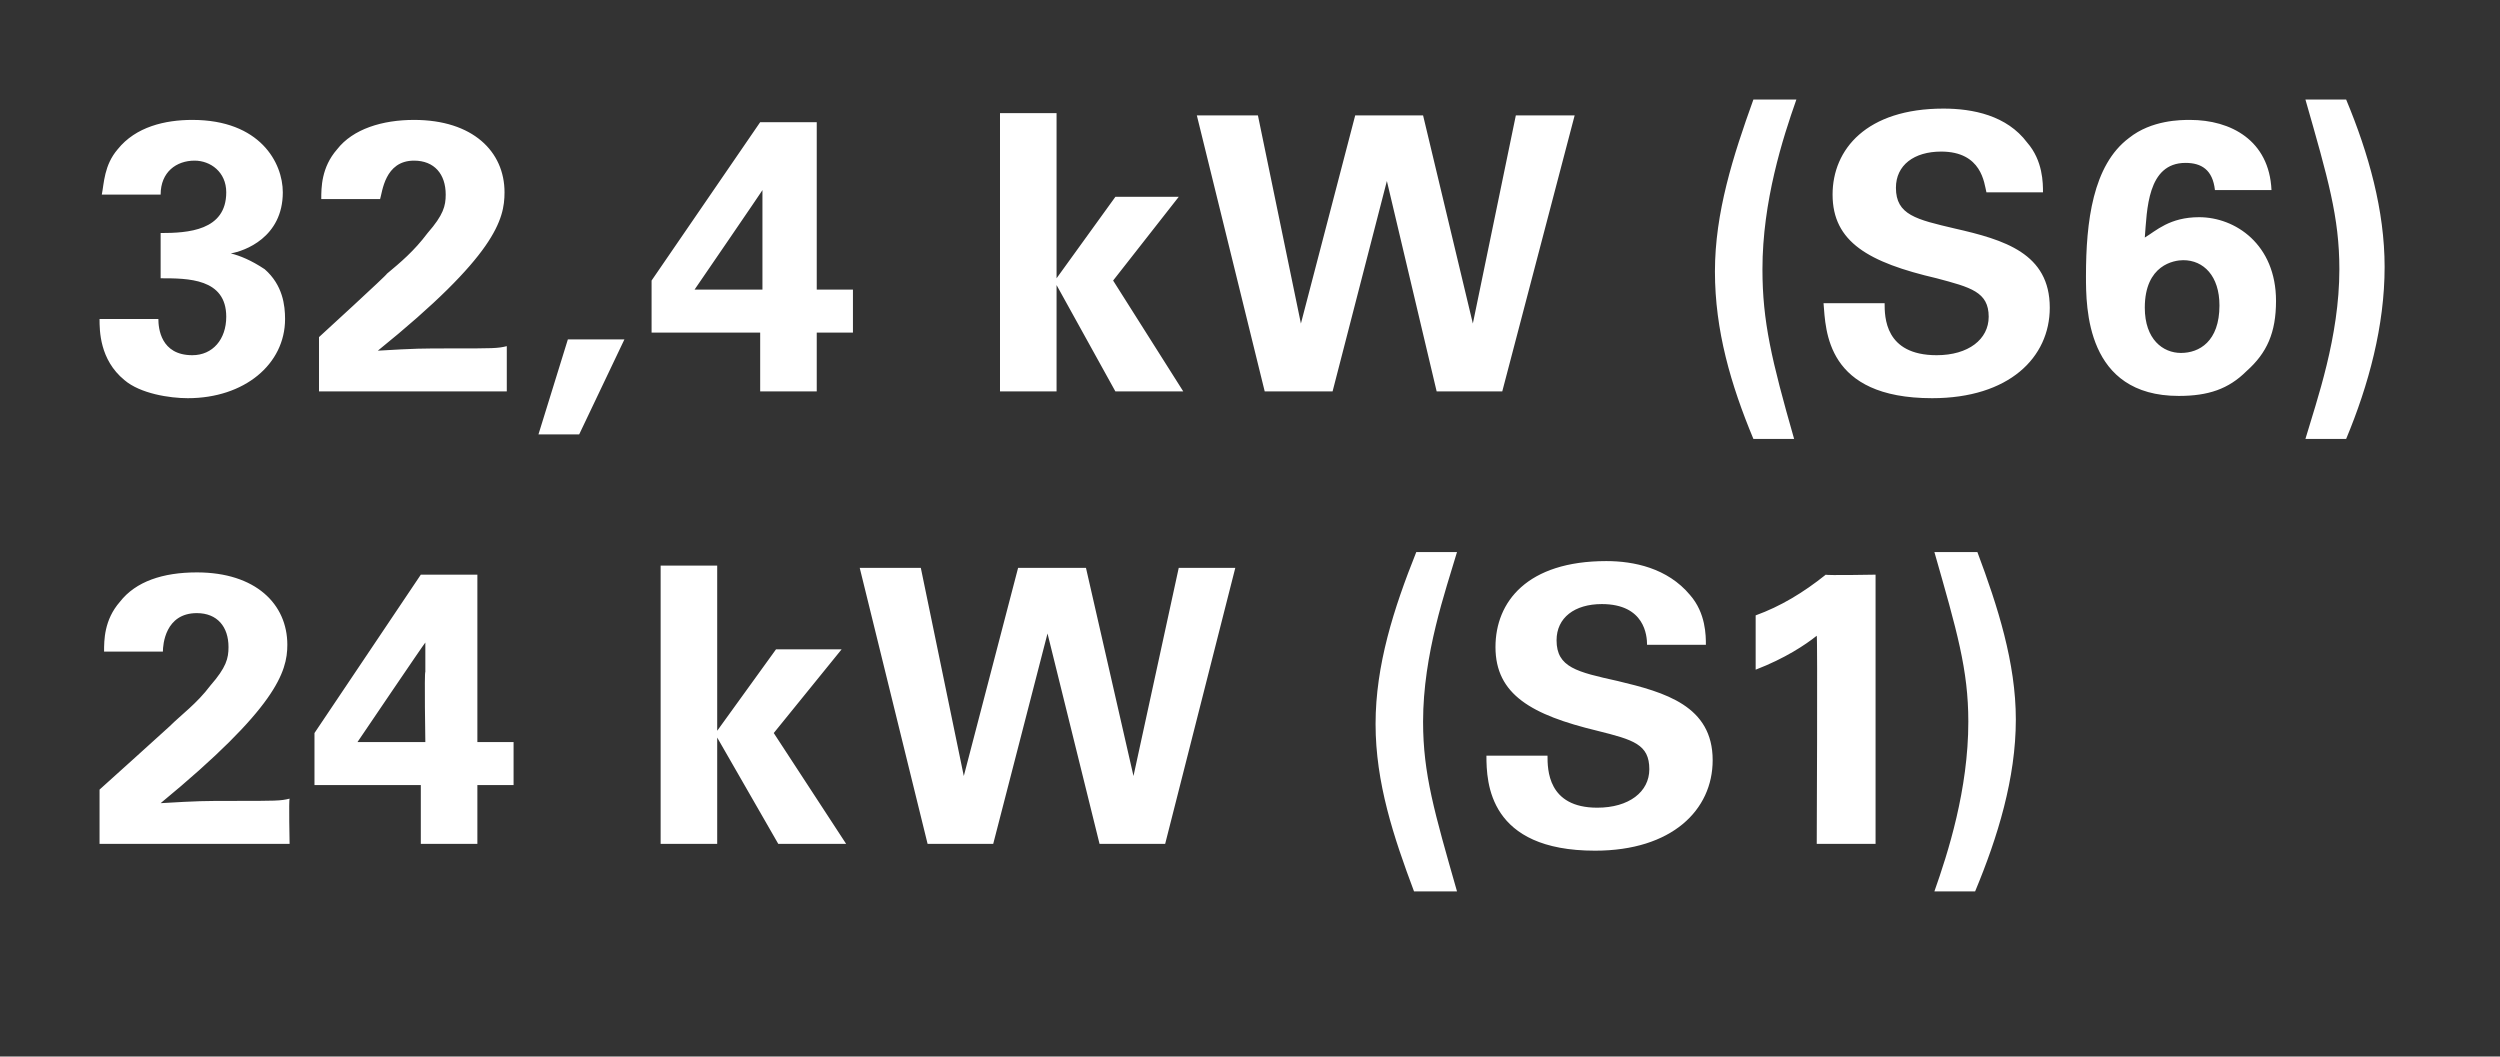 <?xml version="1.0" standalone="no"?><!DOCTYPE svg PUBLIC "-//W3C//DTD SVG 1.1//EN" "http://www.w3.org/Graphics/SVG/1.1/DTD/svg11.dtd"><svg xmlns="http://www.w3.org/2000/svg" version="1.1" width="110.5px" height="46.7px" viewBox="0 -1 110.5 46.7" style="top:-1px"><rect x="0" y="-1" width="110.5" height="46.7" fill="#333333" stroke="none"/>  <desc>32,4 kW (S6) 24 kW (S1)</desc>  <defs/>  <g id="Polygon76000">    <path d="M 4.4 33.9 C 4.4 33.9 7.5 31.11 7.5 31.1 C 8 30.6 8.7 30.1 9.3 29.3 C 10 28.5 10.1 28.1 10.1 27.6 C 10.1 26.7 9.6 26.1 8.7 26.1 C 7.3 26.1 7.2 27.5 7.2 27.8 C 7.2 27.8 4.6 27.8 4.6 27.8 C 4.6 27.3 4.6 26.4 5.3 25.6 C 6 24.7 7.2 24.3 8.7 24.3 C 11.3 24.3 12.7 25.7 12.7 27.5 C 12.7 28.7 12.2 30.3 7.1 34.5 C 8.8 34.4 9 34.4 10.3 34.4 C 12.2 34.4 12.4 34.4 12.8 34.3 C 12.76 34.34 12.8 36.3 12.8 36.3 L 4.4 36.3 L 4.4 33.9 Z M 13.9 33.7 L 13.9 31.4 L 18.6 24.4 L 21.1 24.4 L 21.1 31.8 L 22.7 31.8 L 22.7 33.7 L 21.1 33.7 L 21.1 36.3 L 18.6 36.3 L 18.6 33.7 L 13.9 33.7 Z M 15.8 31.8 L 18.8 31.8 C 18.8 31.8 18.75 28.69 18.8 28.7 C 18.8 28.5 18.8 27.7 18.8 27.4 C 18.79 27.38 15.8 31.8 15.8 31.8 Z M 29.2 24 L 31.7 24 L 31.7 31.3 L 34.3 27.7 L 37.2 27.7 L 34.2 31.4 L 37.4 36.3 L 34.4 36.3 L 31.7 31.6 L 31.7 36.3 L 29.2 36.3 L 29.2 24 Z M 40.7 24.1 L 42.6 33.3 L 45 24.1 L 48 24.1 L 50.1 33.3 L 52.1 24.1 L 54.6 24.1 L 51.5 36.3 L 48.6 36.3 L 46.3 27 L 43.9 36.3 L 41 36.3 L 38 24.1 L 40.7 24.1 Z M 64.4 23.4 C 63.9 25.1 62.9 27.9 62.9 30.9 C 62.9 33.2 63.4 34.9 64.4 38.4 C 64.4 38.4 62.5 38.4 62.5 38.4 C 61.6 36 60.8 33.6 60.8 31 C 60.8 28.4 61.6 25.9 62.6 23.4 C 62.6 23.4 64.4 23.4 64.4 23.4 Z M 68.4 32.4 C 68.4 33 68.4 34.7 70.6 34.7 C 72 34.7 72.9 34 72.9 33 C 72.9 31.9 72.2 31.7 70.6 31.3 C 67.7 30.6 66.1 29.7 66.1 27.6 C 66.1 25.6 67.5 23.8 71 23.8 C 72.2 23.8 73.7 24.1 74.7 25.3 C 75.4 26.1 75.4 27.1 75.4 27.5 C 75.4 27.5 72.8 27.5 72.8 27.5 C 72.8 27.1 72.7 25.7 70.8 25.7 C 69.6 25.7 68.8 26.3 68.8 27.3 C 68.8 28.5 69.7 28.7 71.5 29.1 C 73.6 29.6 75.7 30.2 75.7 32.6 C 75.7 34.8 73.9 36.6 70.5 36.6 C 65.8 36.6 65.7 33.6 65.7 32.4 C 65.7 32.4 68.4 32.4 68.4 32.4 Z M 77.6 26.2 C 78.7 25.8 79.7 25.2 80.7 24.4 C 80.71 24.44 82.9 24.4 82.9 24.4 L 82.9 36.3 L 80.3 36.3 C 80.3 36.3 80.34 27.08 80.3 27.1 C 79.8 27.5 78.9 28.1 77.6 28.6 C 77.6 28.6 77.6 26.2 77.6 26.2 Z M 85.5 38.4 C 86.1 36.7 87 33.9 87 30.9 C 87 28.6 86.5 26.9 85.5 23.4 C 85.5 23.4 87.4 23.4 87.4 23.4 C 88.3 25.8 89.1 28.3 89.1 30.8 C 89.1 33.4 88.3 36 87.3 38.4 C 87.3 38.4 85.5 38.4 85.5 38.4 Z " stroke="none" fill="#fff"/>  </g>  <g id="Polygon75999">    <path d="M 7 13.1 C 7 13.5 7.1 14.7 8.5 14.7 C 9.4 14.7 10 14 10 13 C 10 11.3 8.3 11.3 7.1 11.3 C 7.1 11.3 7.1 9.3 7.1 9.3 C 8.3 9.3 10 9.2 10 7.5 C 10 6.6 9.3 6.1 8.6 6.1 C 7.8 6.1 7.1 6.6 7.1 7.6 C 7.1 7.6 4.5 7.6 4.5 7.6 C 4.6 7.1 4.6 6.3 5.2 5.6 C 6 4.6 7.3 4.3 8.5 4.3 C 11.5 4.3 12.5 6.2 12.5 7.5 C 12.5 9.5 10.8 10.1 10.2 10.2 C 10.6 10.3 11.1 10.5 11.7 10.9 C 12.5 11.6 12.6 12.5 12.6 13.1 C 12.6 15.1 10.8 16.6 8.3 16.6 C 7.5 16.6 6.2 16.4 5.5 15.8 C 4.4 14.9 4.4 13.6 4.4 13.1 C 4.4 13.1 7 13.1 7 13.1 Z M 14.1 13.9 C 14.1 13.9 17.15 11.11 17.1 11.1 C 17.7 10.6 18.3 10.1 18.9 9.3 C 19.6 8.5 19.7 8.1 19.7 7.6 C 19.7 6.7 19.2 6.1 18.3 6.1 C 17 6.1 16.9 7.5 16.8 7.8 C 16.8 7.8 14.2 7.8 14.2 7.8 C 14.2 7.3 14.2 6.4 14.9 5.6 C 15.6 4.7 16.9 4.3 18.3 4.3 C 20.9 4.3 22.3 5.7 22.3 7.5 C 22.3 8.7 21.9 10.3 16.7 14.5 C 18.4 14.4 18.6 14.4 20 14.4 C 21.8 14.4 22 14.4 22.4 14.3 C 22.4 14.34 22.4 16.3 22.4 16.3 L 14.1 16.3 L 14.1 13.9 Z M 27.6 14 L 25.6 18.2 L 23.8 18.2 L 25.1 14 L 27.6 14 Z M 28.8 13.7 L 28.8 11.4 L 33.6 4.4 L 36.1 4.4 L 36.1 11.8 L 37.7 11.8 L 37.7 13.7 L 36.1 13.7 L 36.1 16.3 L 33.6 16.3 L 33.6 13.7 L 28.8 13.7 Z M 30.7 11.8 L 33.7 11.8 C 33.7 11.8 33.7 8.69 33.7 8.7 C 33.7 8.5 33.7 7.7 33.7 7.4 C 33.73 7.38 30.7 11.8 30.7 11.8 Z M 44.2 4 L 46.7 4 L 46.7 11.3 L 49.3 7.7 L 52.1 7.7 L 49.2 11.4 L 52.3 16.3 L 49.3 16.3 L 46.7 11.6 L 46.7 16.3 L 44.2 16.3 L 44.2 4 Z M 55.6 4.1 L 57.5 13.3 L 59.9 4.1 L 62.9 4.1 L 65.1 13.3 L 67 4.1 L 69.6 4.1 L 66.4 16.3 L 63.5 16.3 L 61.3 7 L 58.9 16.3 L 55.9 16.3 L 52.9 4.1 L 55.6 4.1 Z M 79.4 3.4 C 78.8 5.1 77.9 7.9 77.9 10.9 C 77.9 13.2 78.3 14.9 79.3 18.4 C 79.3 18.4 77.5 18.4 77.5 18.4 C 76.5 16 75.8 13.6 75.8 11 C 75.8 8.4 76.6 5.9 77.5 3.4 C 77.5 3.4 79.4 3.4 79.4 3.4 Z M 83.3 12.4 C 83.3 13 83.3 14.7 85.6 14.7 C 87 14.7 87.9 14 87.9 13 C 87.9 11.9 87.1 11.7 85.6 11.3 C 82.6 10.6 81 9.7 81 7.6 C 81 5.6 82.5 3.8 85.9 3.8 C 87.2 3.8 88.7 4.1 89.6 5.3 C 90.3 6.1 90.3 7.1 90.3 7.5 C 90.3 7.5 87.8 7.5 87.8 7.5 C 87.7 7.1 87.6 5.7 85.8 5.7 C 84.6 5.7 83.8 6.3 83.8 7.3 C 83.8 8.5 84.7 8.7 86.4 9.1 C 88.6 9.6 90.6 10.2 90.6 12.6 C 90.6 14.8 88.8 16.6 85.4 16.6 C 80.7 16.6 80.7 13.6 80.6 12.4 C 80.6 12.4 83.3 12.4 83.3 12.4 Z M 97.9 7.4 C 97.8 6.5 97.3 6.2 96.6 6.2 C 94.9 6.2 94.9 8.3 94.8 9.5 C 95.3 9.2 95.9 8.6 97.2 8.6 C 98.8 8.6 100.6 9.8 100.6 12.3 C 100.6 13.7 100.2 14.6 99.3 15.4 C 98.5 16.2 97.6 16.5 96.3 16.5 C 92.2 16.5 92.2 12.6 92.2 11.2 C 92.2 8.8 92.5 6.3 94.1 5.1 C 95.1 4.3 96.4 4.3 96.8 4.3 C 98.6 4.3 100.3 5.2 100.4 7.4 C 100.4 7.4 97.9 7.4 97.9 7.4 Z M 98.1 12.5 C 98.1 11.2 97.4 10.5 96.5 10.5 C 96.1 10.5 94.8 10.7 94.8 12.6 C 94.8 14 95.6 14.6 96.4 14.6 C 97.2 14.6 98.1 14.1 98.1 12.5 Z M 101.9 18.4 C 102.4 16.7 103.4 13.9 103.4 10.9 C 103.4 8.6 102.9 6.9 101.9 3.4 C 101.9 3.4 103.7 3.4 103.7 3.4 C 104.7 5.8 105.4 8.3 105.4 10.8 C 105.4 13.4 104.7 16 103.7 18.4 C 103.7 18.4 101.9 18.4 101.9 18.4 Z " stroke="none" fill="#fff"/>  </g></svg>